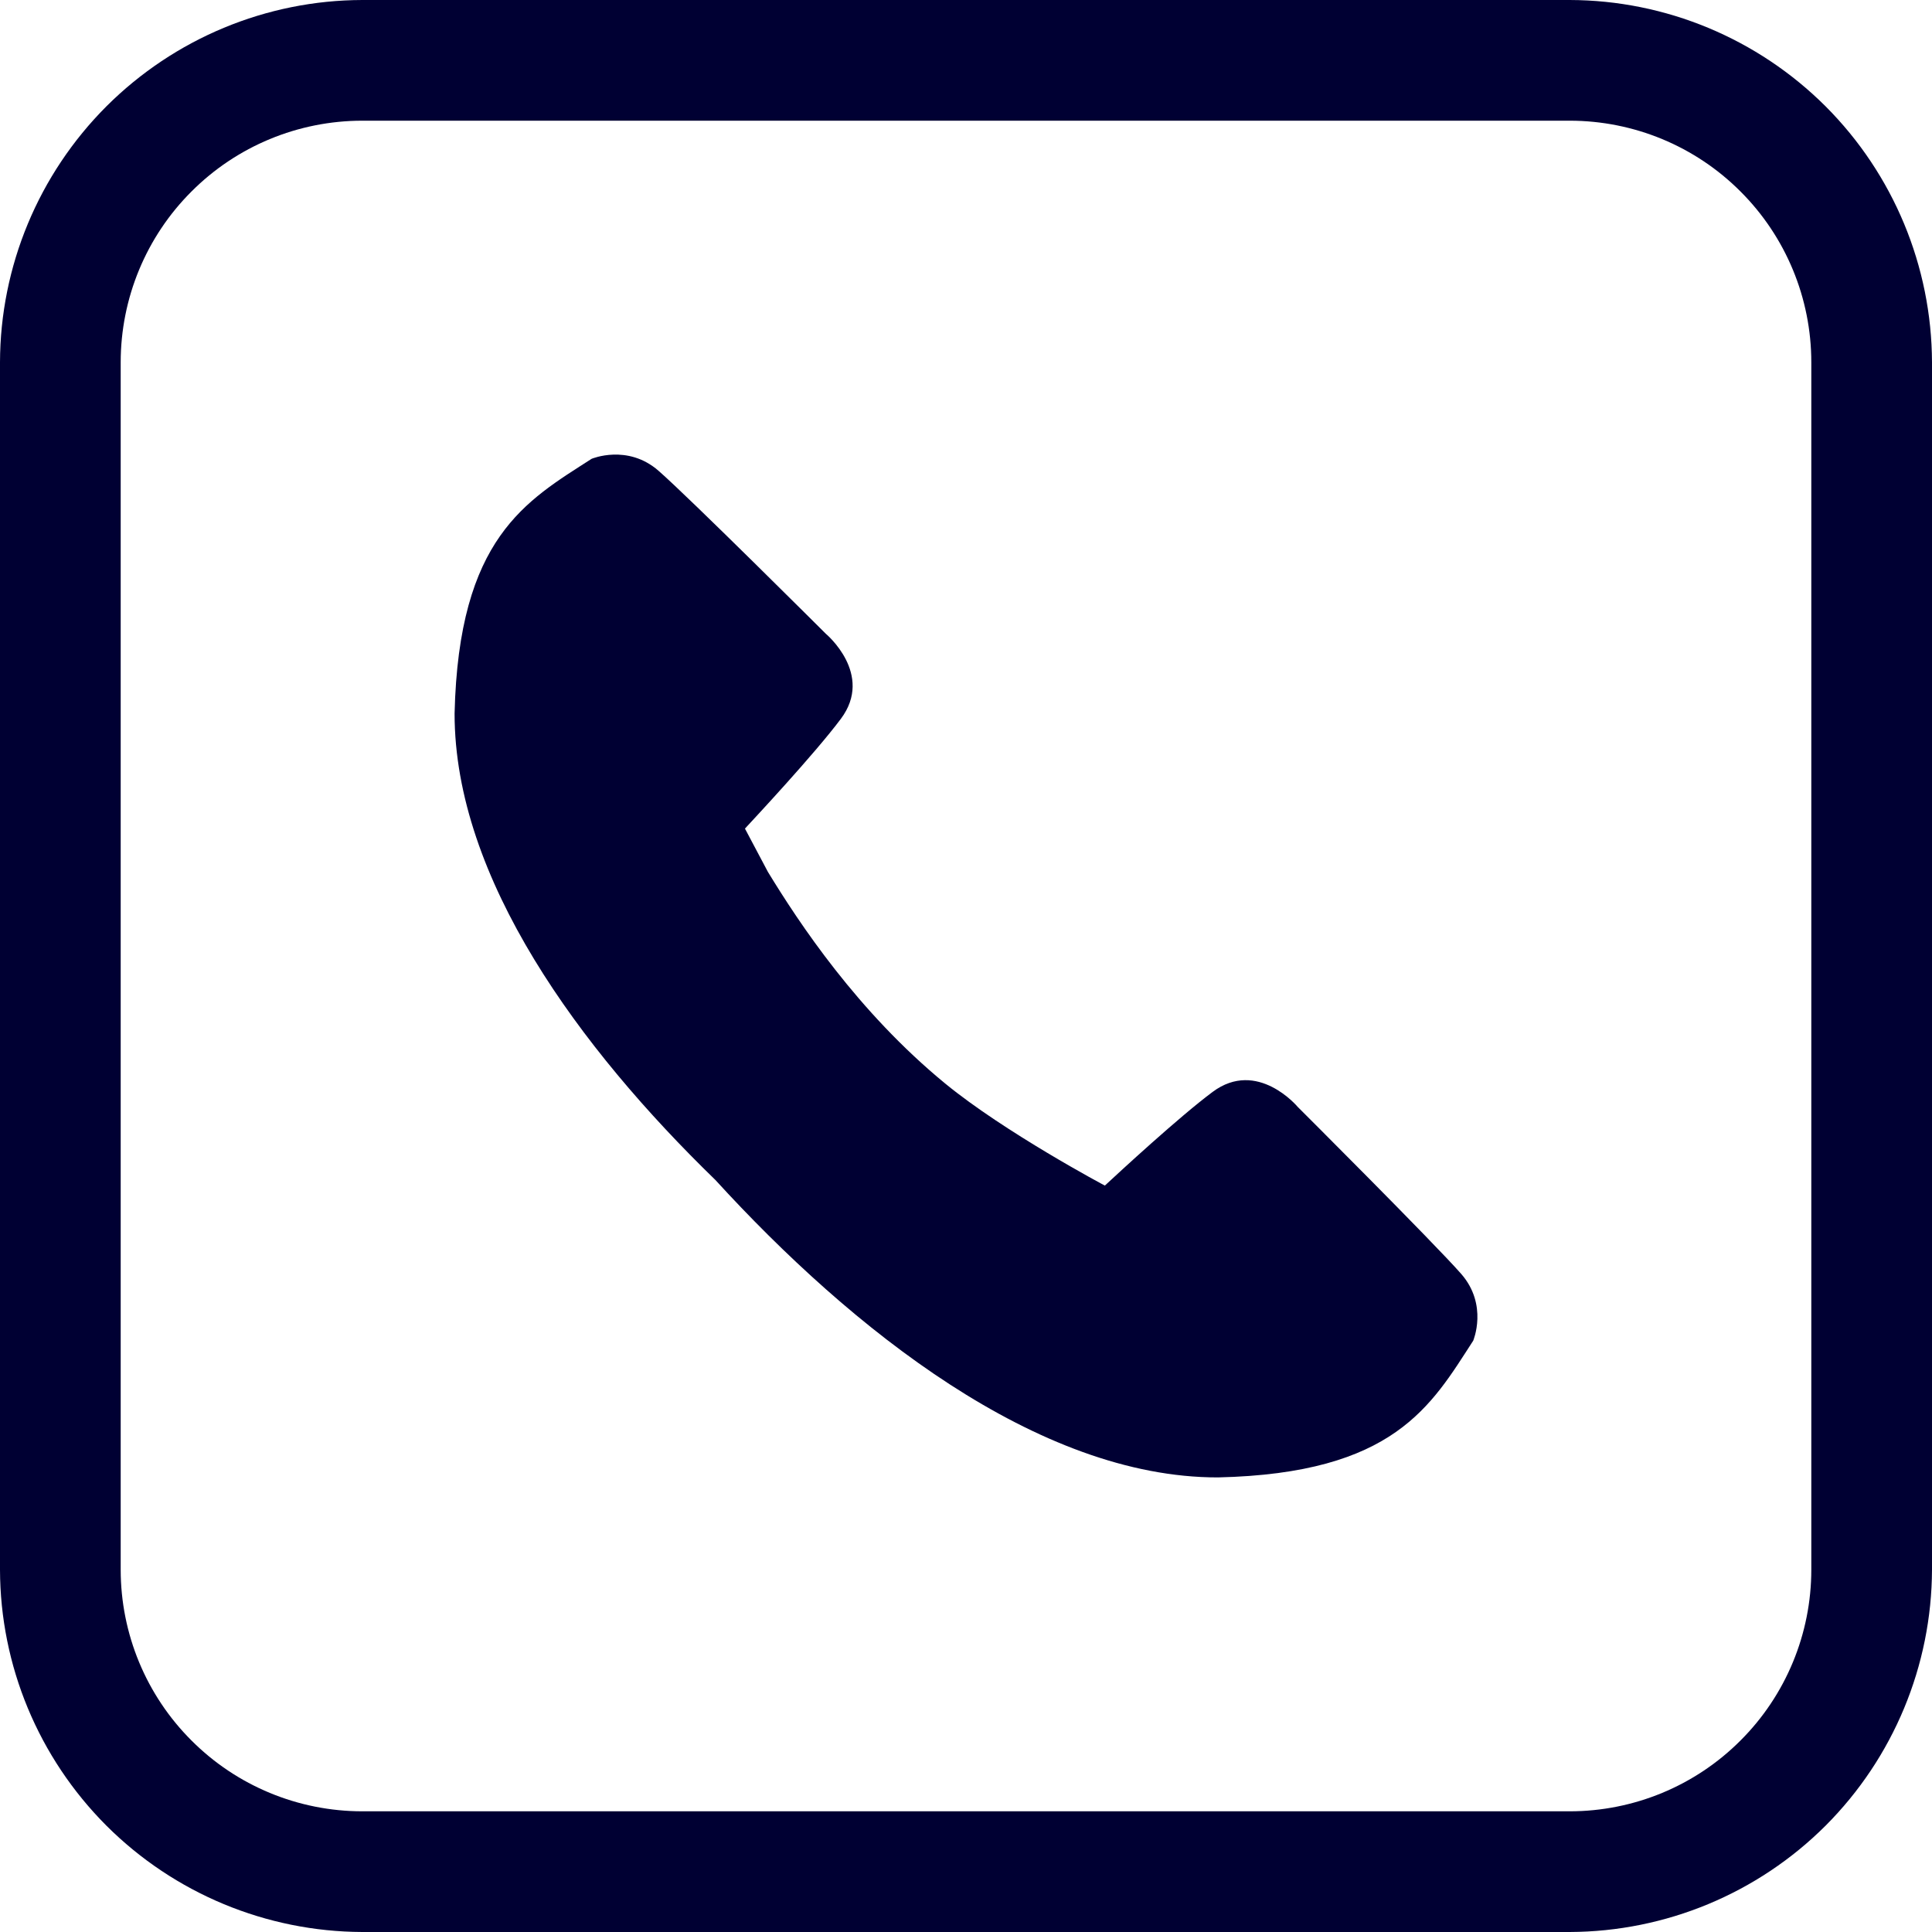 <svg width="17" height="17" viewBox="0 0 17 17" fill="none" xmlns="http://www.w3.org/2000/svg">
<g clip-path="url(#clip0_304:1356)">
<path d="M13.812 1.062C14.376 1.062 14.917 1.286 15.315 1.685C15.714 2.083 15.938 2.624 15.938 3.188V13.812C15.938 14.376 15.714 14.917 15.315 15.315C14.917 15.714 14.376 15.938 13.812 15.938H3.188C2.624 15.938 2.083 15.714 1.685 15.315C1.286 14.917 1.062 14.376 1.062 13.812V3.188C1.062 2.624 1.286 2.083 1.685 1.685C2.083 1.286 2.624 1.062 3.188 1.062H13.812ZM13.812 0H3.188C2.343 0.002 1.534 0.339 0.936 0.936C0.339 1.534 0.002 2.343 0 3.188L0 13.812C0.002 14.657 0.339 15.466 0.936 16.064C1.534 16.661 2.343 16.997 3.188 17H13.812C14.657 16.997 15.466 16.661 16.064 16.064C16.661 15.466 16.997 14.657 17 13.812V3.188C16.997 2.343 16.661 1.534 16.064 0.936C15.466 0.339 14.657 0.002 13.812 0V0Z" fill="#000033"/>
<path d="M8.318 9.535C7.545 8.901 7.029 8.118 6.757 7.672L6.555 7.291C6.625 7.215 7.165 6.638 7.399 6.325C7.693 5.932 7.267 5.577 7.267 5.577C7.267 5.577 6.067 4.38 5.794 4.142C5.521 3.904 5.206 4.037 5.206 4.037C4.631 4.407 4.036 4.729 4 6.278C3.999 7.729 5.102 9.225 6.295 10.383C7.49 11.691 9.131 13.002 10.717 13C12.269 12.965 12.592 12.37 12.963 11.797C12.963 11.797 13.096 11.483 12.858 11.21C12.619 10.937 11.419 9.74 11.419 9.74C11.419 9.74 11.064 9.314 10.67 9.608C10.376 9.827 9.849 10.314 9.722 10.432C9.722 10.433 8.84 9.963 8.318 9.535Z" fill="#000033"/>
</g>
<defs>
<clipPath id="clip0_304:1356">
<rect width="17" height="17" fill="white"/>
</clipPath>
</defs>
</svg>
